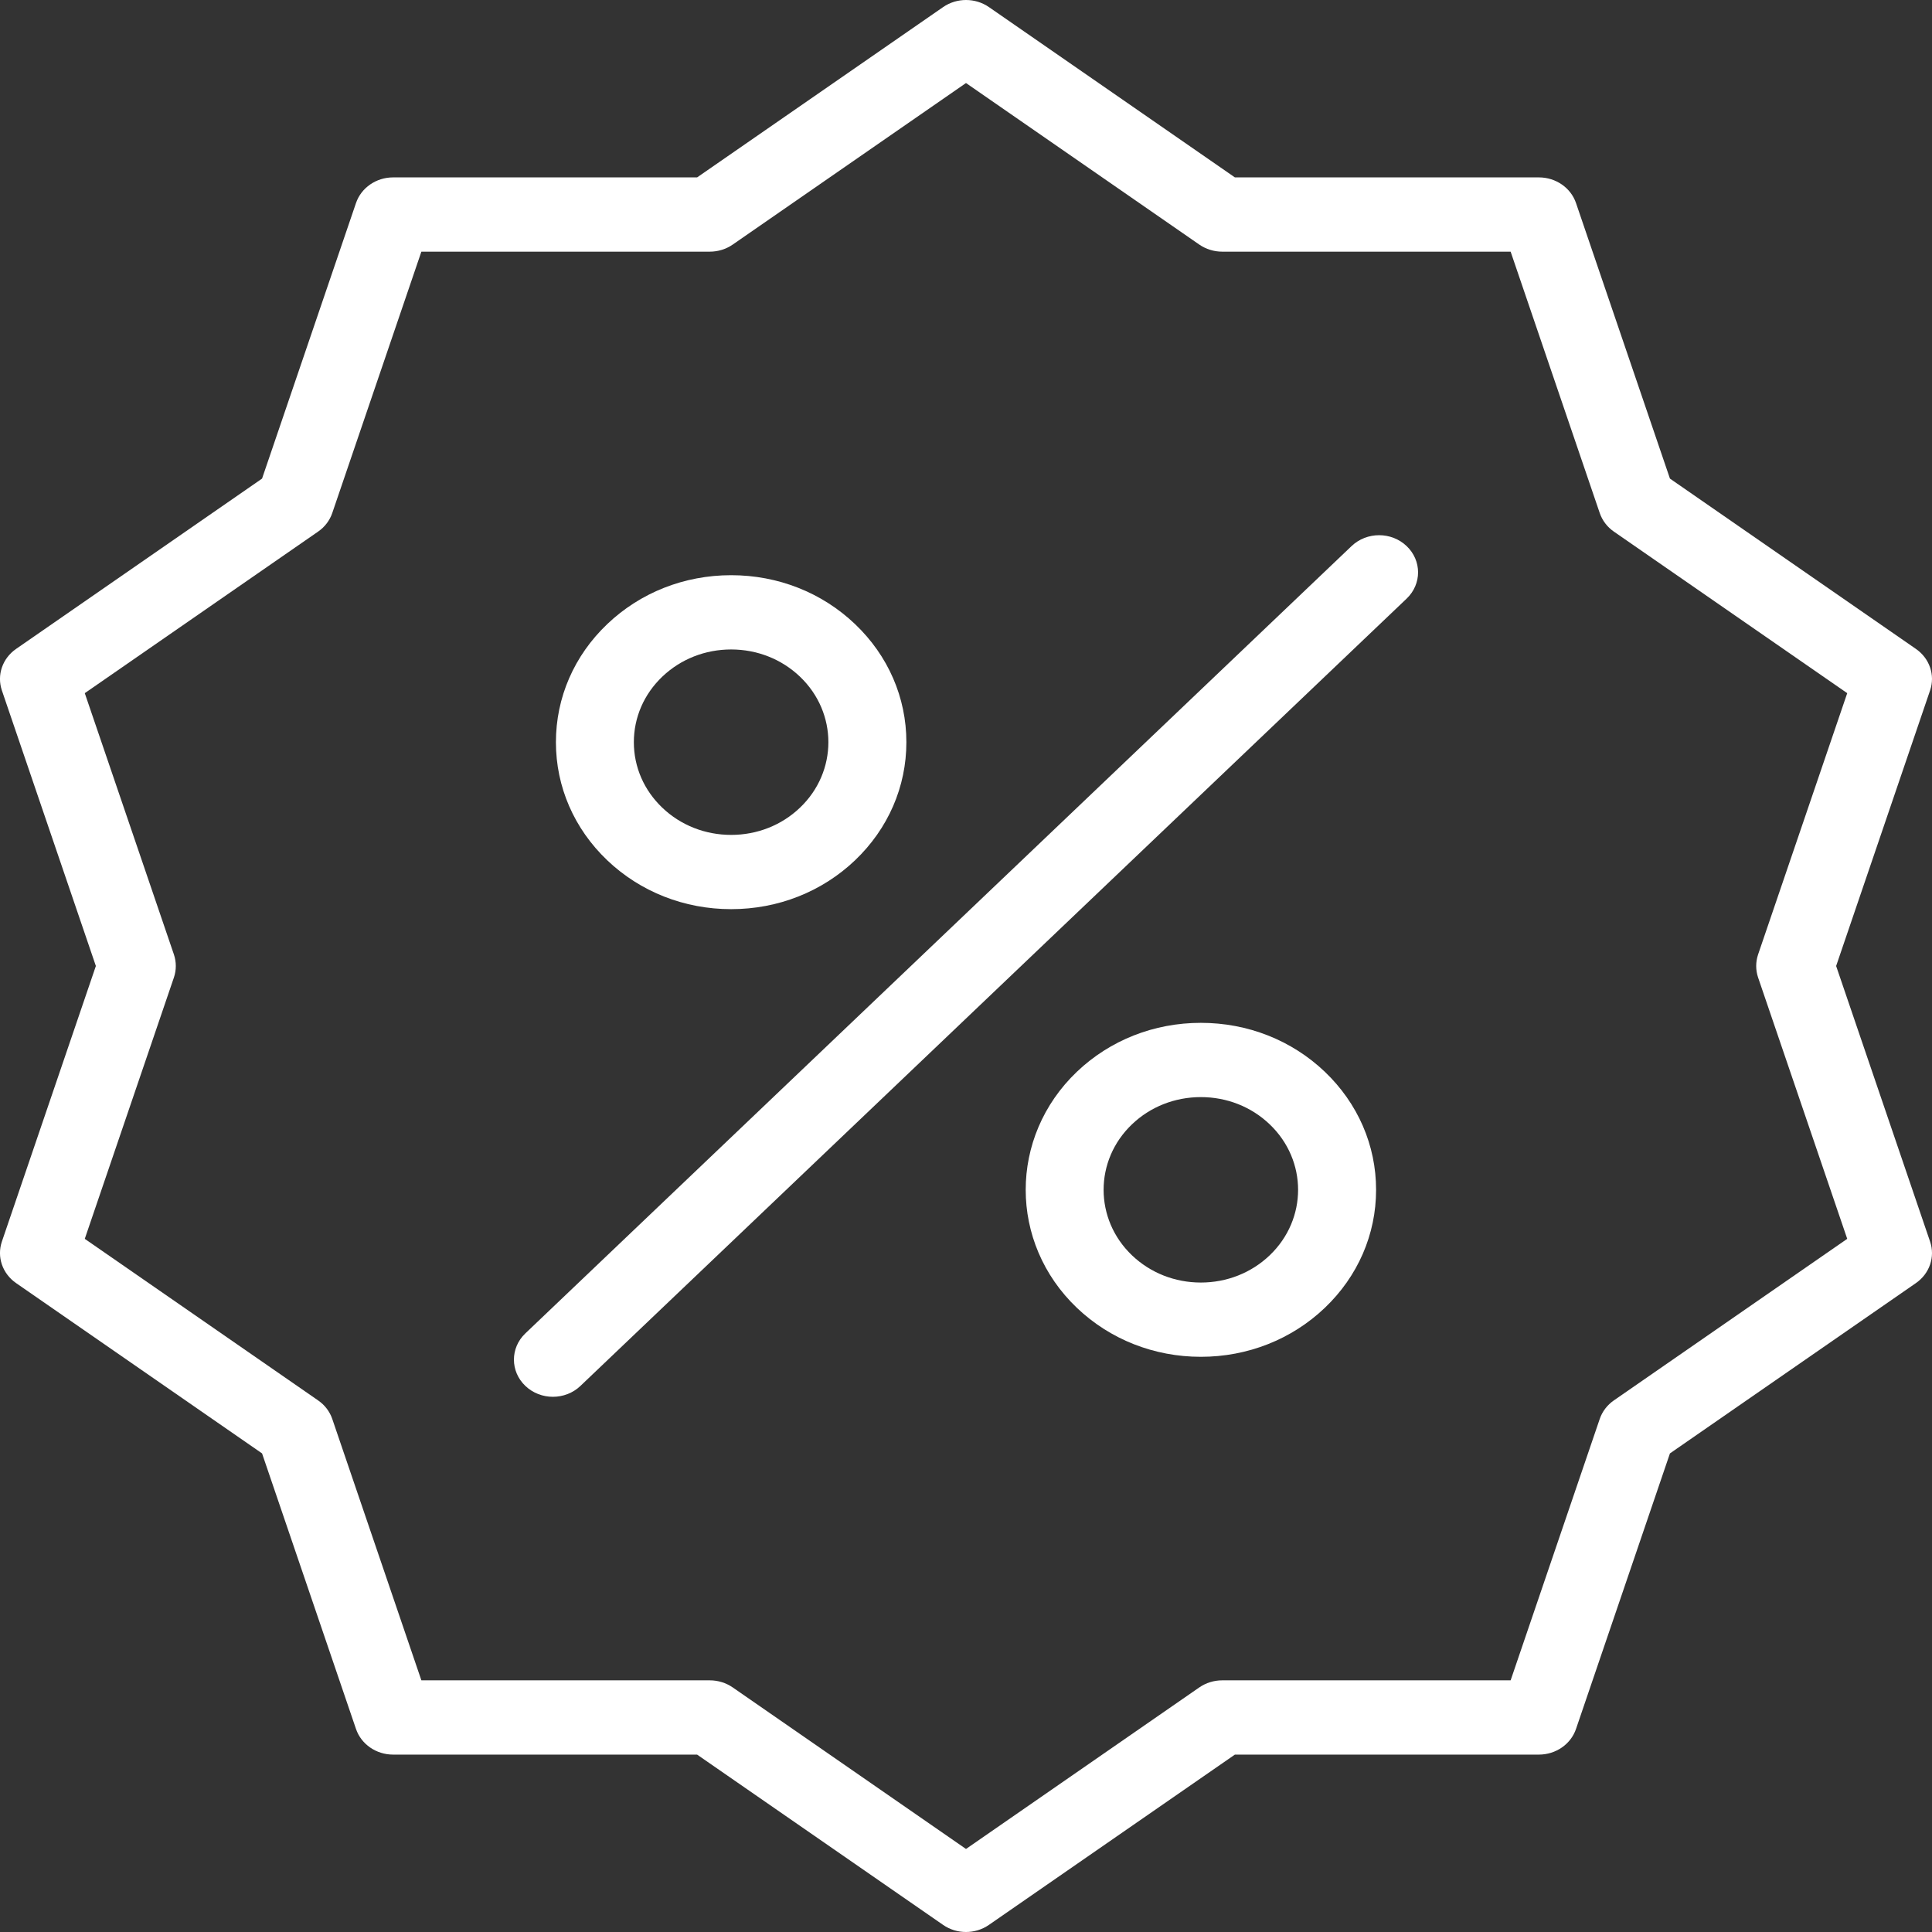 <?xml version="1.0" encoding="UTF-8"?> <svg xmlns="http://www.w3.org/2000/svg" width="50" height="50" viewBox="0 0 50 50" fill="none"><rect x="0" y="0" width="50" height="50" fill="#333333" stroke="none"/><path d="M34.978 14.133L13.596 34.508C13.202 34.883 13.202 35.492 13.596 35.867C13.793 36.055 14.051 36.149 14.309 36.149C14.567 36.149 14.826 36.055 15.022 35.867L36.404 15.492C36.798 15.116 36.798 14.508 36.404 14.133C36.011 13.757 35.372 13.757 34.978 14.133Z" fill="white"></path><path d="M18.922 23.529C20.133 23.529 21.272 23.08 22.129 22.264C22.985 21.447 23.457 20.362 23.457 19.208C23.457 18.053 22.985 16.968 22.129 16.152C21.272 15.335 20.133 14.886 18.922 14.886C17.71 14.886 16.572 15.335 15.715 16.152C14.858 16.968 14.387 18.053 14.387 19.208C14.387 20.362 14.858 21.447 15.715 22.264C16.572 23.08 17.71 23.529 18.922 23.529ZM17.141 17.511C17.617 17.058 18.249 16.808 18.922 16.808C19.594 16.808 20.227 17.058 20.702 17.511C21.684 18.447 21.684 19.969 20.702 20.904C20.227 21.358 19.594 21.607 18.922 21.607C18.249 21.607 17.617 21.358 17.141 20.904C16.666 20.451 16.404 19.849 16.404 19.208C16.404 18.567 16.666 17.964 17.141 17.511Z" fill="white"></path><path d="M31.078 26.471C29.866 26.471 28.728 26.92 27.871 27.736C26.103 29.422 26.103 32.163 27.871 33.848C28.728 34.664 29.866 35.114 31.078 35.114C32.289 35.114 33.428 34.664 34.285 33.848C35.141 33.032 35.613 31.947 35.613 30.792C35.613 29.638 35.141 28.553 34.285 27.736C33.428 26.92 32.289 26.471 31.078 26.471ZM32.858 32.489C32.383 32.942 31.75 33.192 31.078 33.192C30.405 33.192 29.773 32.942 29.297 32.489C28.316 31.553 28.316 30.031 29.297 29.096C29.773 28.642 30.405 28.393 31.078 28.393C31.75 28.393 32.383 28.642 32.858 29.096C33.84 30.031 33.84 31.553 32.858 32.489Z" fill="white"></path><path d="M47.519 25L49.95 17.869C50.086 17.473 49.938 17.039 49.584 16.794L43.218 12.386L40.787 5.255C40.652 4.859 40.264 4.591 39.827 4.591H31.959L25.593 0.183C25.239 -0.061 24.761 -0.061 24.407 0.184L18.041 4.591H10.173C9.736 4.591 9.348 4.859 9.213 5.255L6.782 12.386L0.416 16.794C0.062 17.039 -0.086 17.473 0.049 17.869L2.481 25L0.049 32.131C-0.086 32.527 0.062 32.961 0.416 33.206L6.782 37.614L9.213 44.745C9.348 45.141 9.736 45.409 10.173 45.409H18.041L24.407 49.816C24.584 49.939 24.792 50 25 50C25.208 50 25.416 49.939 25.593 49.816L31.959 45.409H39.827C40.264 45.409 40.652 45.141 40.787 44.745L43.218 37.614L49.584 33.206C49.938 32.961 50.086 32.527 49.95 32.131L47.519 25ZM41.767 36.242C41.595 36.361 41.467 36.529 41.401 36.722L39.095 43.487H31.631C31.418 43.487 31.211 43.551 31.038 43.67L25 47.851L18.962 43.67C18.789 43.551 18.582 43.487 18.369 43.487H10.905L8.599 36.722C8.533 36.529 8.405 36.361 8.232 36.242L2.194 32.061L4.501 25.297C4.566 25.104 4.566 24.896 4.501 24.703L2.194 17.939L8.232 13.758C8.405 13.639 8.533 13.47 8.599 13.277L10.905 6.513H18.369C18.582 6.513 18.79 6.449 18.962 6.33L25 2.149L31.038 6.33C31.211 6.449 31.418 6.513 31.631 6.513H39.095L41.401 13.277C41.467 13.47 41.595 13.639 41.767 13.758L47.806 17.939L45.499 24.703C45.434 24.896 45.434 25.104 45.499 25.297L47.806 32.061L41.767 36.242Z" fill="white"></path></svg> 